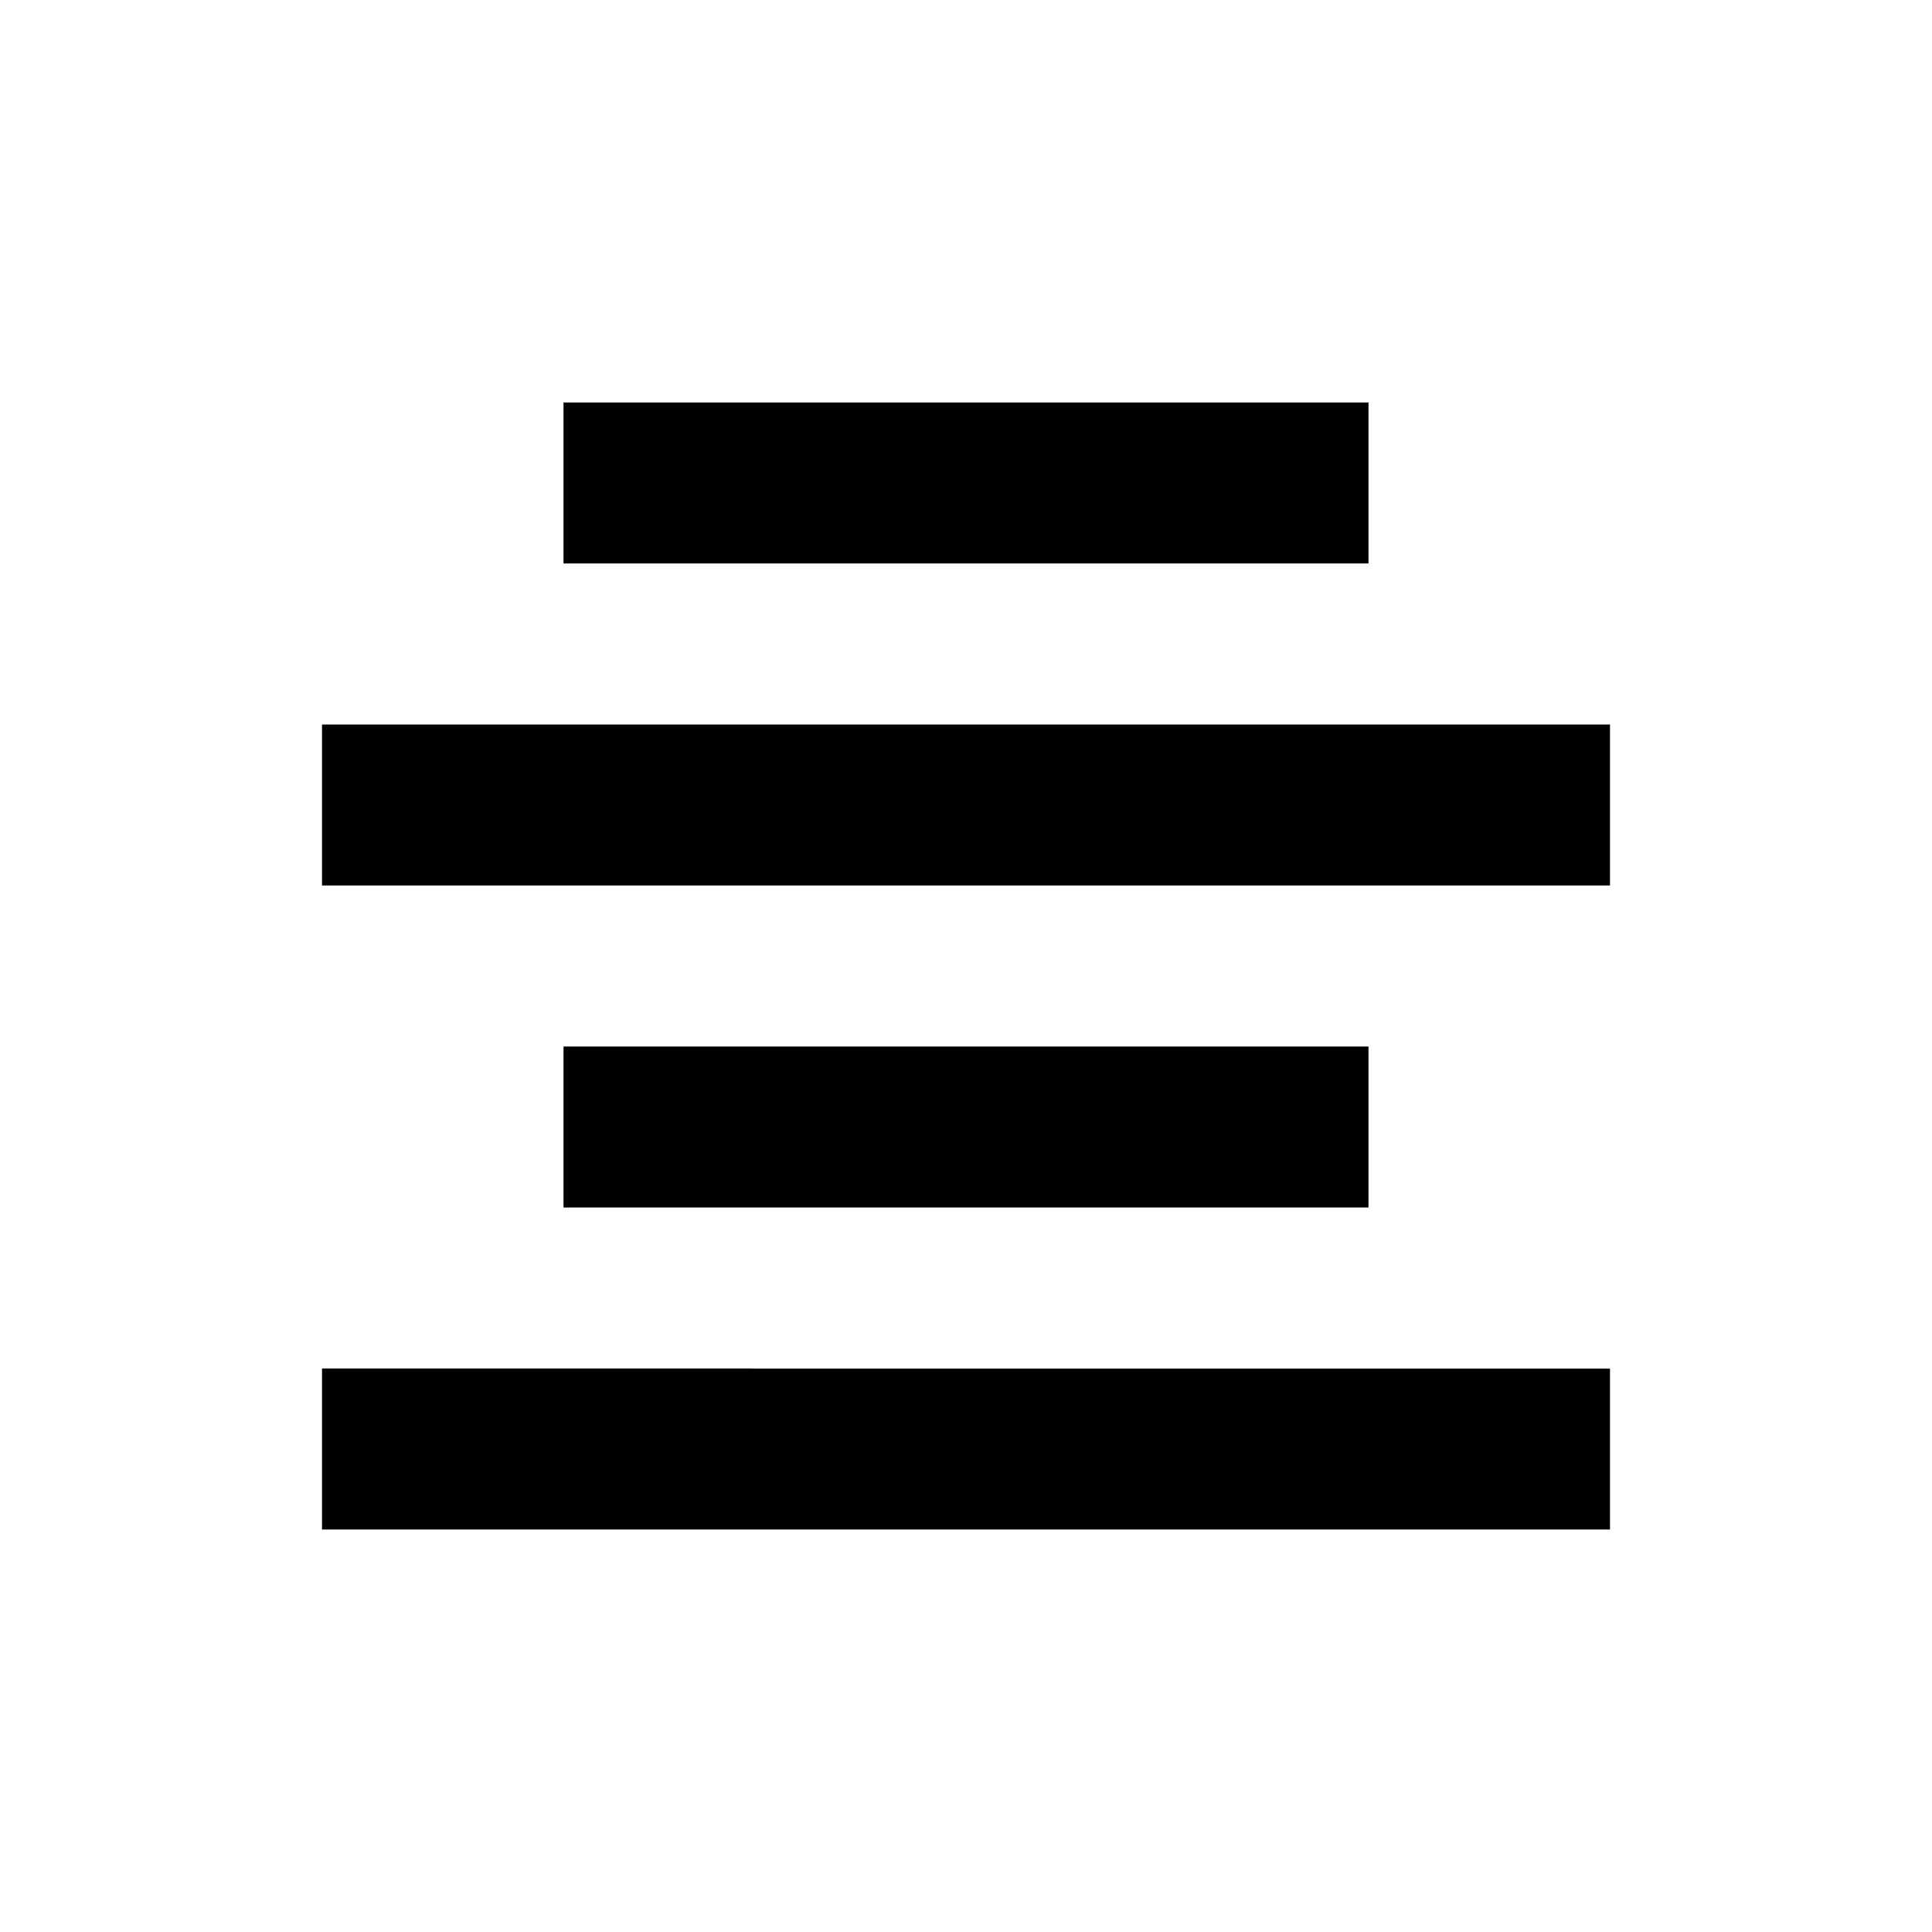 <?xml version="1.0" encoding="iso-8859-1"?>
<!-- Generator: Adobe Illustrator 19.1.0, SVG Export Plug-In . SVG Version: 6.00 Build 0)  -->
<svg version="1.1" xmlns="http://www.w3.org/2000/svg" xmlns:xlink="http://www.w3.org/1999/xlink" x="0px" y="0px"
	 viewBox="0 0 24 24" style="enable-background:new 0 0 24 24;" xml:space="preserve">
<g id="align-center">
	<path d="M4,19h16v-2H4V19z M17,13H7v2h10V13z M4,9v2h16V9H4z M17,5H7v2h10V5z"/>
</g>
<g id="Layer_1">
</g>
</svg>
